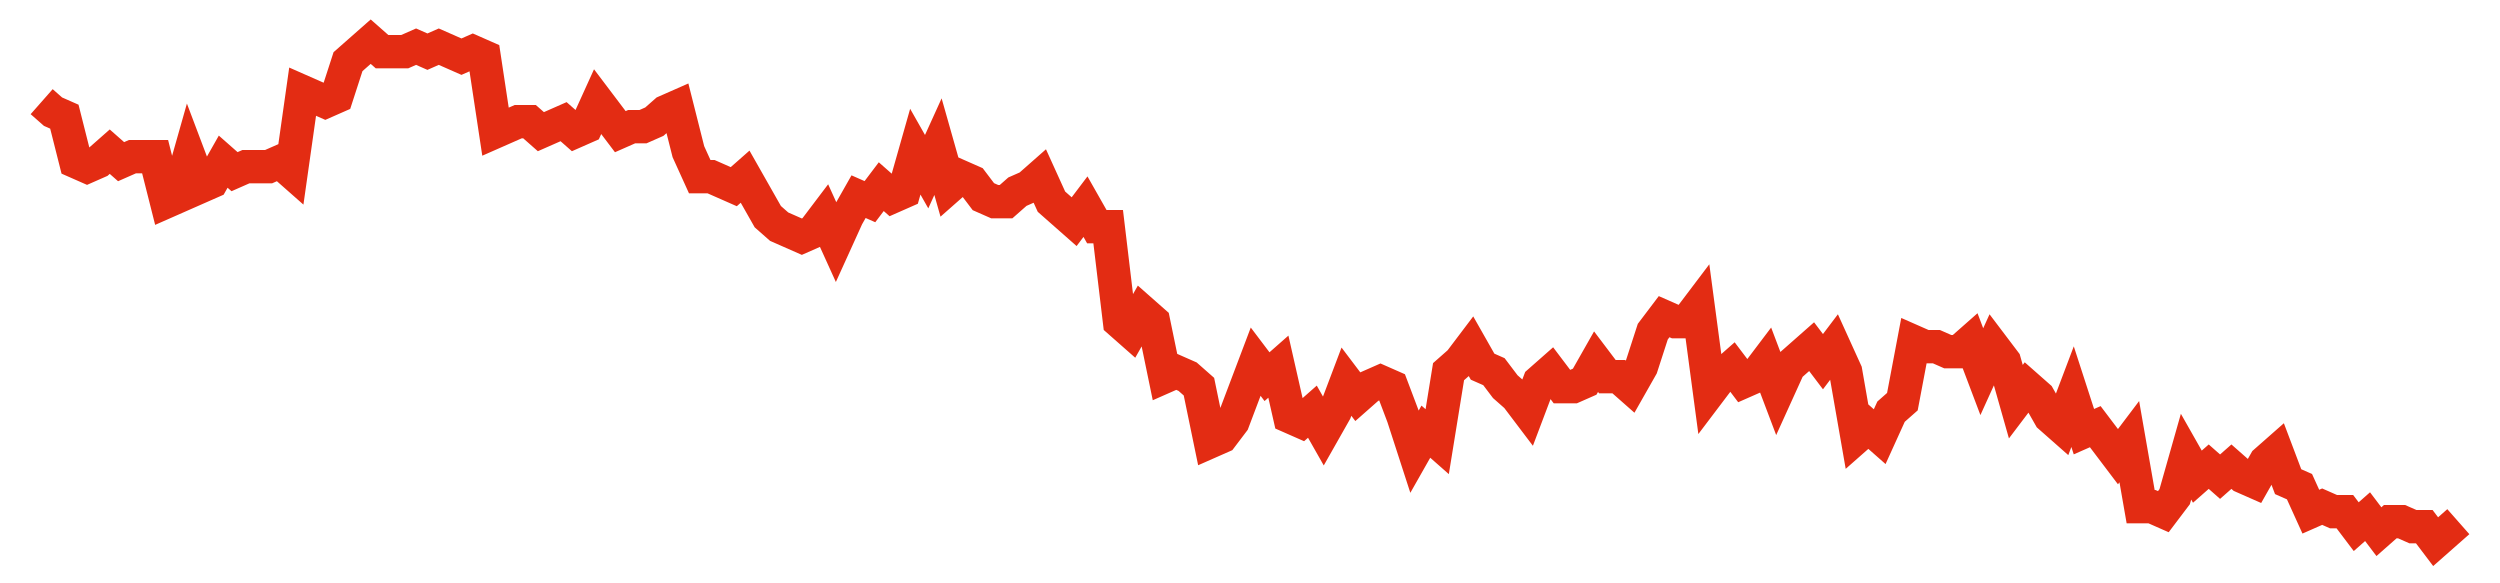 <svg width="300" height="70" viewBox="0 0 300 70" xmlns="http://www.w3.org/2000/svg">
    <path d="M 5,12.2 L 6.362,13.4 L 7.723,14 L 9.085,19.4 L 10.446,20 L 11.808,19.4 L 13.169,18.2 L 14.531,19.4 L 15.892,18.8 L 17.254,18.8 L 18.615,18.8 L 19.977,24.2 L 21.338,23.6 L 22.7,18.8 L 24.061,22.4 L 25.423,21.8 L 26.784,19.4 L 28.146,20.6 L 29.507,20 L 30.869,20 L 32.23,20 L 33.592,19.4 L 34.953,20.6 L 36.315,11 L 37.676,11.6 L 39.038,12.2 L 40.399,11.6 L 41.761,7.4 L 43.122,6.2 L 44.484,5 L 45.845,6.2 L 47.207,6.2 L 48.568,6.2 L 49.93,5.6 L 51.291,6.2 L 52.653,5.6 L 54.014,6.2 L 55.376,6.8 L 56.737,6.2 L 58.099,6.8 L 59.46,15.8 L 60.822,15.2 L 62.183,14.6 L 63.545,14.6 L 64.906,15.8 L 66.268,15.2 L 67.629,14.6 L 68.991,15.8 L 70.352,15.2 L 71.714,12.2 L 73.075,14 L 74.437,15.8 L 75.798,15.2 L 77.16,15.2 L 78.521,14.6 L 79.883,13.4 L 81.244,12.8 L 82.606,18.2 L 83.967,21.2 L 85.329,21.2 L 86.69,21.8 L 88.052,22.4 L 89.413,21.2 L 90.775,23.6 L 92.136,26 L 93.498,27.2 L 94.859,27.8 L 96.221,28.4 L 97.582,27.8 L 98.944,26 L 100.305,29 L 101.667,26 L 103.028,23.6 L 104.39,24.2 L 105.751,22.4 L 107.113,23.6 L 108.474,23 L 109.836,18.2 L 111.197,20.6 L 112.559,17.6 L 113.92,22.4 L 115.282,21.2 L 116.643,21.8 L 118.005,23.6 L 119.366,24.2 L 120.728,24.2 L 122.089,23 L 123.451,22.4 L 124.812,21.2 L 126.174,24.2 L 127.535,25.4 L 128.897,26.6 L 130.258,24.8 L 131.62,27.2 L 132.981,27.2 L 134.343,38.6 L 135.704,39.8 L 137.066,37.4 L 138.427,38.6 L 139.789,45.2 L 141.15,44.6 L 142.512,45.2 L 143.873,46.4 L 145.235,53 L 146.596,52.4 L 147.958,50.6 L 149.319,47 L 150.681,43.4 L 152.042,45.2 L 153.404,44 L 154.765,50 L 156.127,50.6 L 157.488,49.4 L 158.85,51.8 L 160.211,49.4 L 161.573,45.8 L 162.934,47.6 L 164.296,46.4 L 165.657,45.8 L 167.019,46.4 L 168.38,50 L 169.742,54.2 L 171.103,51.8 L 172.465,53 L 173.826,44.6 L 175.188,43.4 L 176.549,41.6 L 177.911,44 L 179.272,44.6 L 180.634,46.4 L 181.995,47.6 L 183.357,49.4 L 184.718,45.8 L 186.08,44.6 L 187.441,46.4 L 188.803,46.4 L 190.164,45.8 L 191.526,43.4 L 192.887,45.2 L 194.249,45.2 L 195.61,46.4 L 196.972,44 L 198.333,39.8 L 199.695,38 L 201.056,38.6 L 202.418,38.6 L 203.779,36.8 L 205.141,47 L 206.502,45.2 L 207.864,44 L 209.225,45.8 L 210.587,45.2 L 211.948,43.4 L 213.31,47 L 214.671,44 L 216.033,42.8 L 217.394,41.6 L 218.756,43.4 L 220.117,41.6 L 221.479,44.6 L 222.84,52.4 L 224.202,51.2 L 225.563,52.4 L 226.925,49.4 L 228.286,48.2 L 229.648,41 L 231.009,41.6 L 232.371,41.6 L 233.732,42.2 L 235.094,42.2 L 236.455,41 L 237.817,44.6 L 239.178,41.6 L 240.54,43.4 L 241.901,48.2 L 243.263,46.4 L 244.624,47.6 L 245.986,50 L 247.347,51.2 L 248.709,47.6 L 250.07,51.8 L 251.432,51.2 L 252.793,53 L 254.155,54.8 L 255.516,53 L 256.878,60.8 L 258.239,60.8 L 259.601,61.4 L 260.962,59.6 L 262.324,54.8 L 263.685,57.2 L 265.047,56 L 266.408,57.2 L 267.77,56 L 269.131,57.2 L 270.493,57.8 L 271.854,55.4 L 273.216,54.2 L 274.577,57.8 L 275.939,58.4 L 277.3,61.4 L 278.662,60.8 L 280.023,61.4 L 281.385,61.4 L 282.746,63.2 L 284.108,62 L 285.469,63.8 L 286.831,62.6 L 288.192,62.6 L 289.554,63.2 L 290.915,63.2 L 292.277,65 L 293.638,63.8 L 295,62.6" fill="none" stroke="#E32C13" stroke-width="4"/>
</svg>
